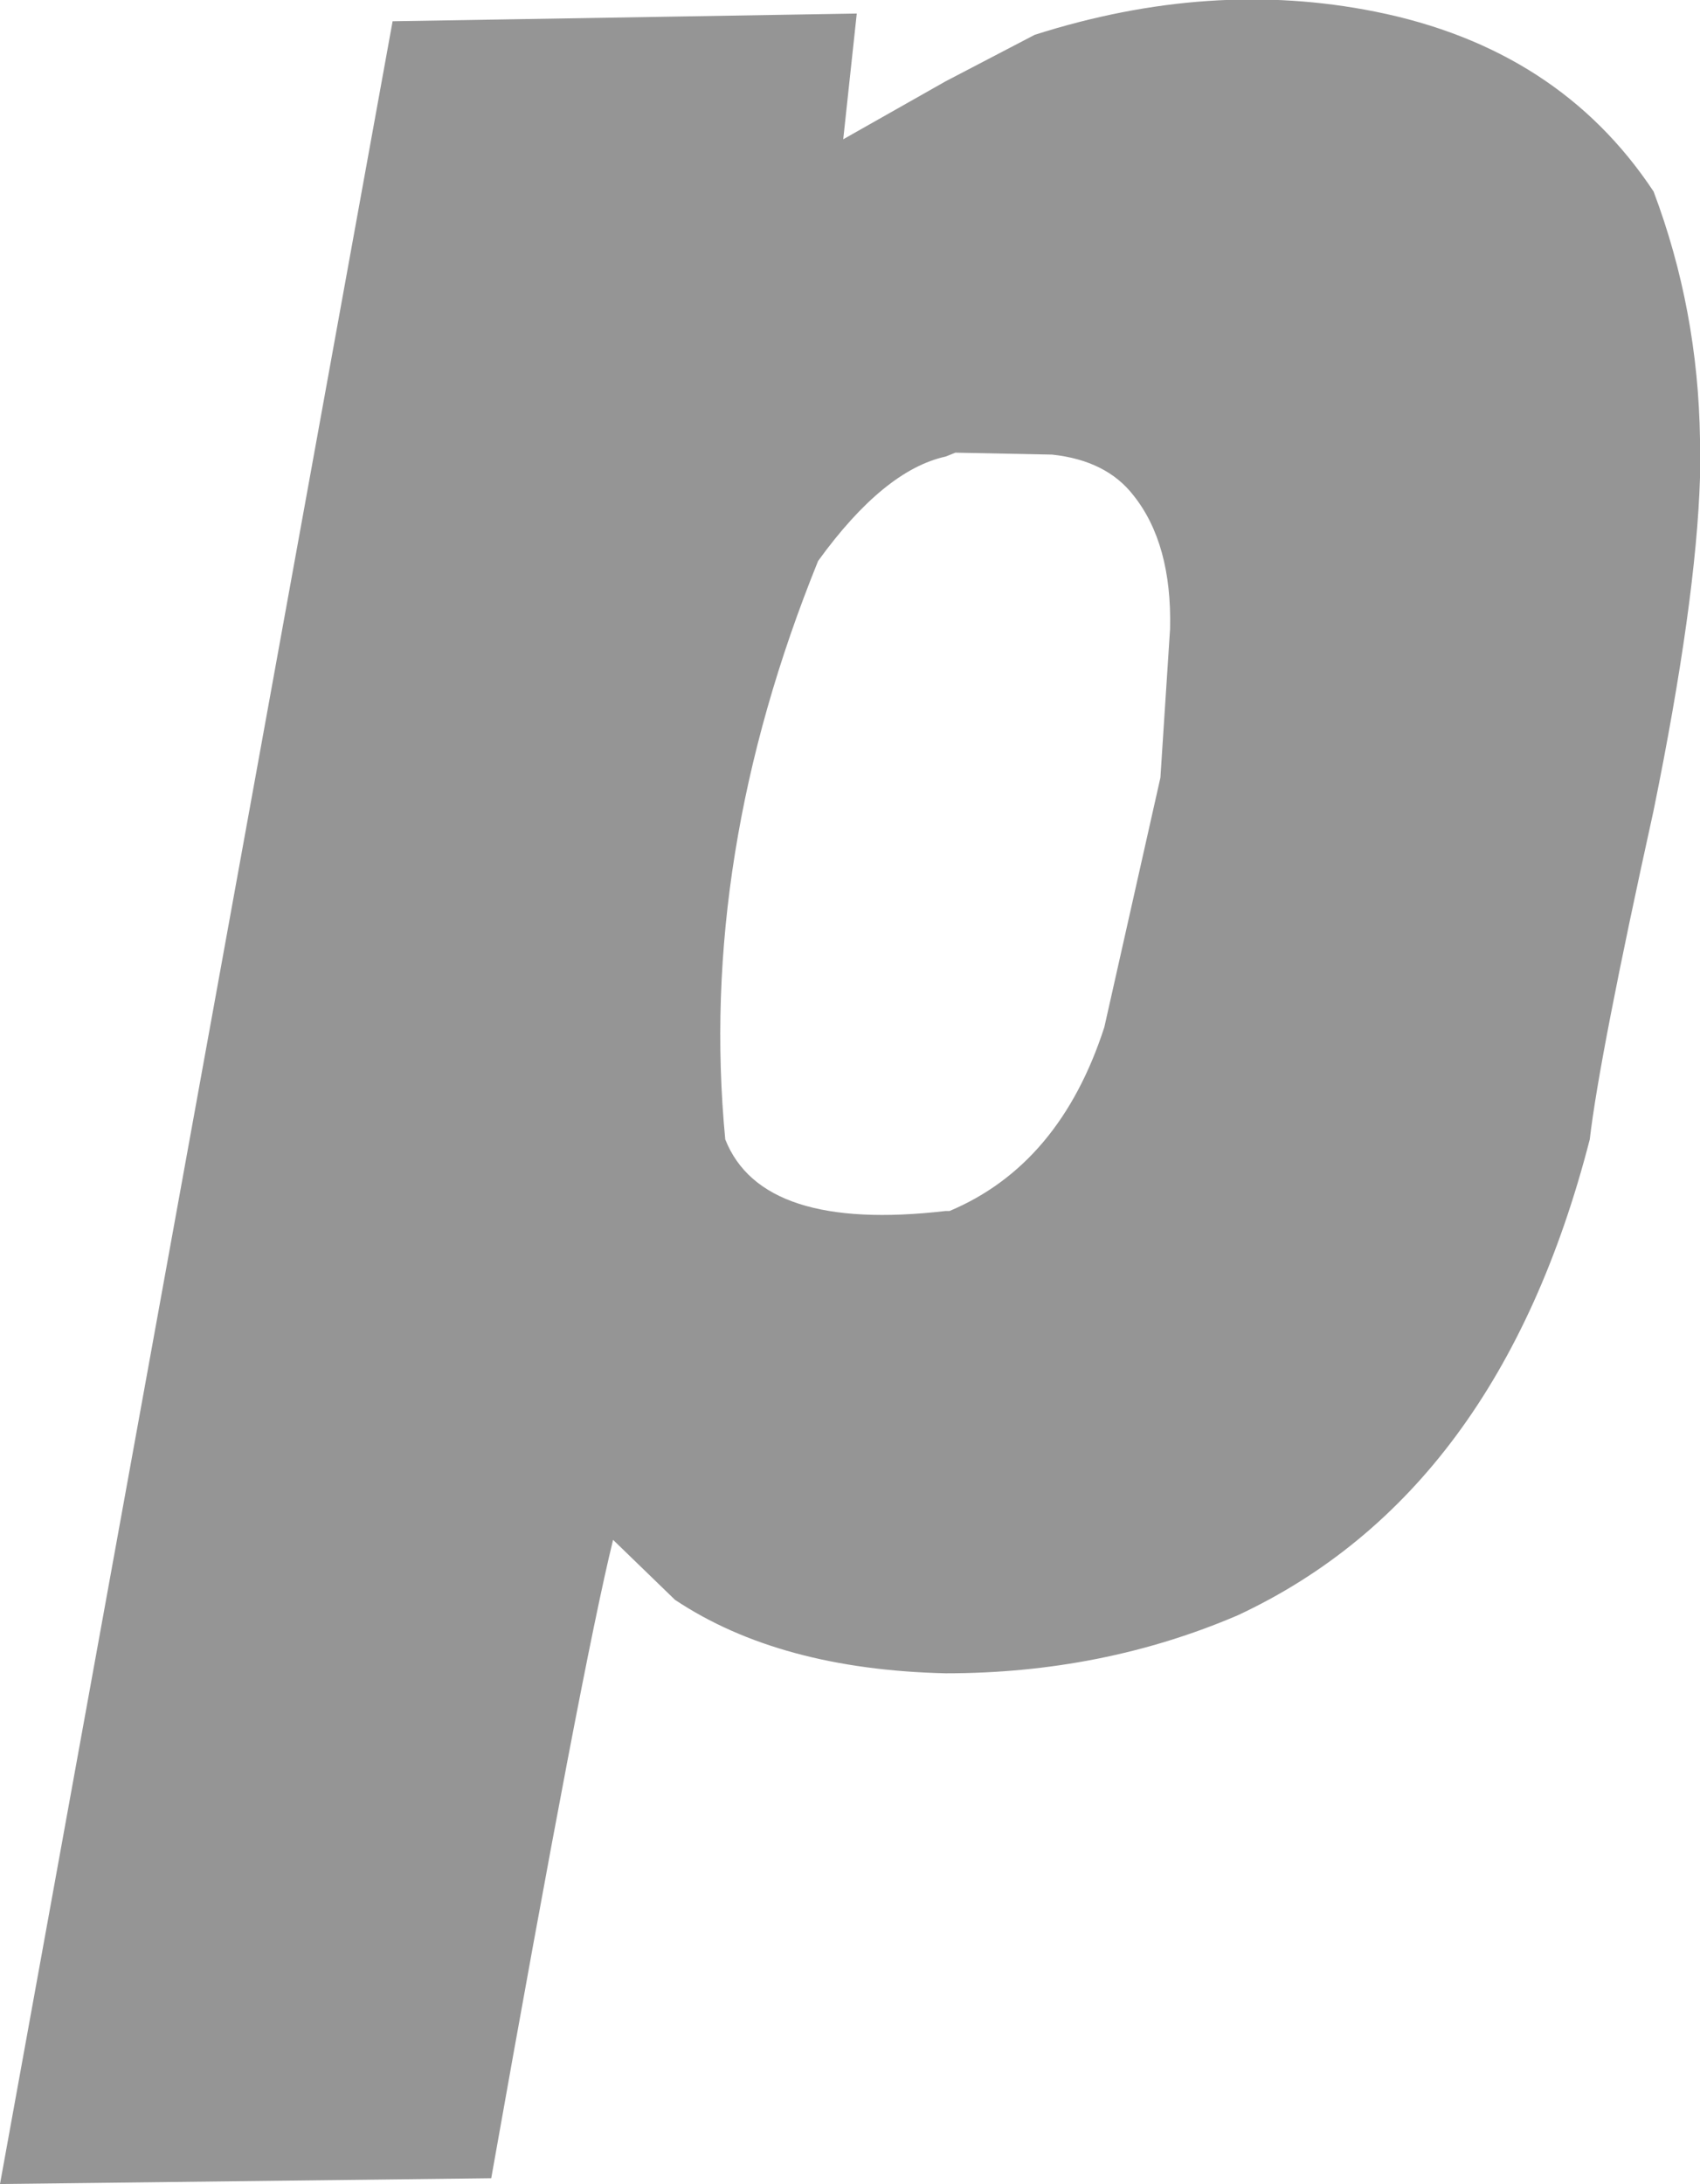 <?xml version="1.0" encoding="UTF-8" standalone="no"?>
<svg xmlns:xlink="http://www.w3.org/1999/xlink" height="56.45px" width="43.95px" xmlns="http://www.w3.org/2000/svg">
  <g transform="matrix(1.0, 0.0, 0.0, 1.0, -73.2, -13.25)">
    <path d="M115.95 18.2 Q117.1 21.25 117.15 24.6 L117.15 25.6 Q117.05 28.8 115.95 34.2 114.55 40.55 114.3 42.7 111.95 51.85 105.2 55.0 101.7 56.5 97.65 56.5 93.35 56.4 90.65 54.6 L89.05 53.05 Q88.25 56.3 85.9 69.55 L73.2 69.7 83.35 13.8 95.35 13.6 95.0 16.85 97.65 15.35 99.95 14.15 Q104.5 12.7 108.75 13.55 113.5 14.5 115.95 18.2 M97.65 44.55 L97.75 44.55 Q100.6 43.35 101.75 39.8 L103.2 33.35 103.45 29.5 Q103.5 27.3 102.5 26.05 101.8 25.15 100.4 25.0 L97.9 24.95 97.65 25.05 Q96.05 25.4 94.35 27.75 91.25 35.4 91.95 42.7 92.9 45.1 97.65 44.55" fill="#959595" fill-rule="evenodd" stroke="none"/>
  </g>
</svg>
